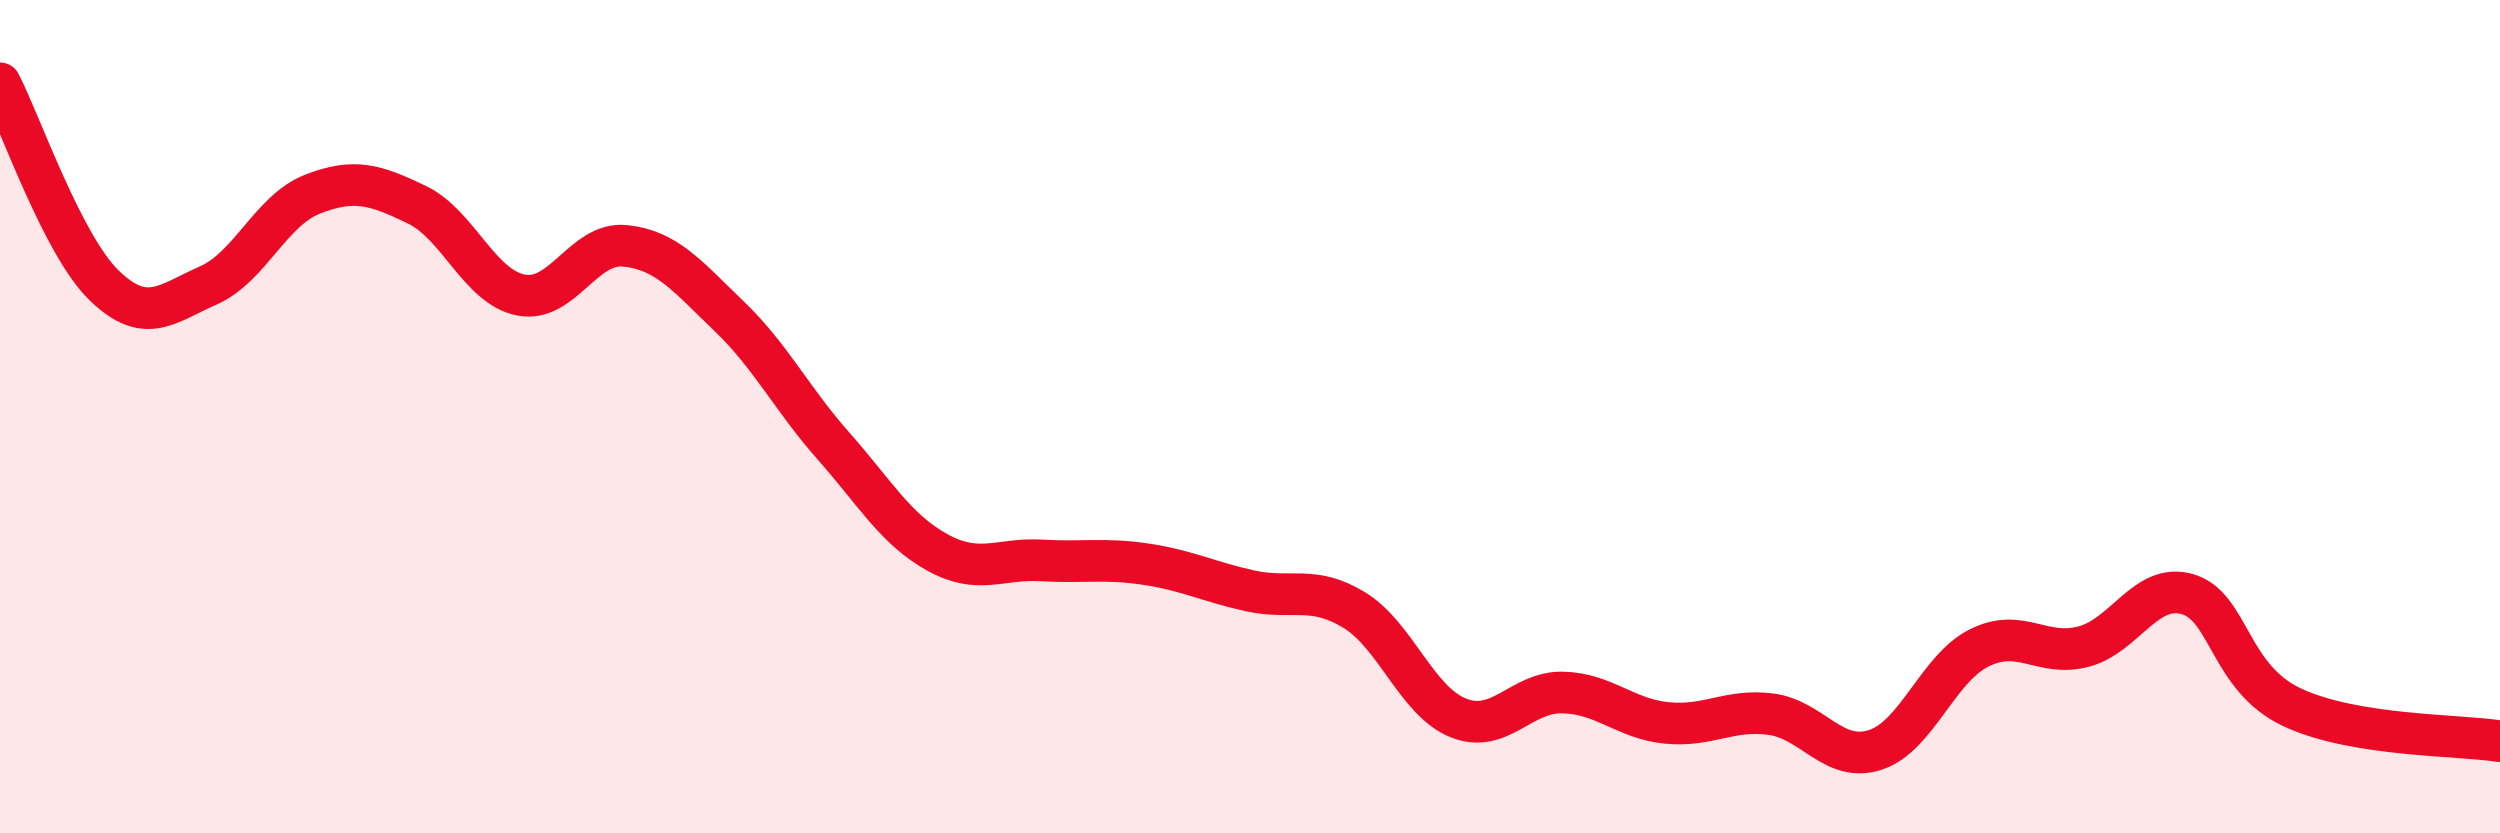 
    <svg width="60" height="20" viewBox="0 0 60 20" xmlns="http://www.w3.org/2000/svg">
      <path
        d="M 0,2 C 0.5,2.97 1.5,5.88 2.5,6.85 C 3.5,7.82 4,7.29 5,6.85 C 6,6.41 6.5,5.05 7.5,4.66 C 8.5,4.27 9,4.43 10,4.91 C 11,5.39 11.5,6.88 12.5,7.08 C 13.5,7.28 14,5.8 15,5.9 C 16,6 16.5,6.63 17.5,7.59 C 18.5,8.55 19,9.57 20,10.7 C 21,11.83 21.5,12.71 22.5,13.26 C 23.5,13.81 24,13.39 25,13.45 C 26,13.51 26.5,13.39 27.5,13.54 C 28.5,13.69 29,13.96 30,14.18 C 31,14.4 31.5,14.03 32.5,14.64 C 33.5,15.25 34,16.83 35,17.23 C 36,17.63 36.5,16.6 37.5,16.62 C 38.5,16.64 39,17.25 40,17.35 C 41,17.45 41.5,17.01 42.5,17.14 C 43.5,17.27 44,18.32 45,18 C 46,17.68 46.5,16.05 47.5,15.55 C 48.5,15.05 49,15.78 50,15.52 C 51,15.26 51.5,13.97 52.5,14.26 C 53.5,14.55 53.5,16.26 55,16.97 C 56.5,17.68 59,17.63 60,17.79L60 20L0 20Z"
        fill="#EB0A25"
        opacity="0.1"
        stroke-linecap="round"
        stroke-linejoin="round"
      />
      <path
        d="M 0,2 C 0.5,2.97 1.5,5.88 2.5,6.85 C 3.5,7.82 4,7.29 5,6.85 C 6,6.41 6.5,5.05 7.5,4.66 C 8.5,4.27 9,4.43 10,4.91 C 11,5.39 11.5,6.88 12.5,7.08 C 13.5,7.28 14,5.8 15,5.9 C 16,6 16.5,6.63 17.5,7.59 C 18.5,8.55 19,9.57 20,10.7 C 21,11.83 21.5,12.71 22.5,13.26 C 23.5,13.81 24,13.39 25,13.45 C 26,13.51 26.5,13.39 27.5,13.54 C 28.5,13.69 29,13.96 30,14.18 C 31,14.4 31.5,14.03 32.5,14.64 C 33.5,15.25 34,16.83 35,17.23 C 36,17.63 36.5,16.6 37.5,16.62 C 38.5,16.64 39,17.25 40,17.35 C 41,17.45 41.5,17.01 42.5,17.14 C 43.5,17.27 44,18.32 45,18 C 46,17.68 46.5,16.05 47.5,15.55 C 48.5,15.05 49,15.78 50,15.52 C 51,15.26 51.5,13.97 52.5,14.26 C 53.5,14.55 53.5,16.26 55,16.97 C 56.5,17.68 59,17.63 60,17.79"
        stroke="#EB0A25"
        stroke-width="1"
        fill="none"
        stroke-linecap="round"
        stroke-linejoin="round"
      />
    </svg>
  
